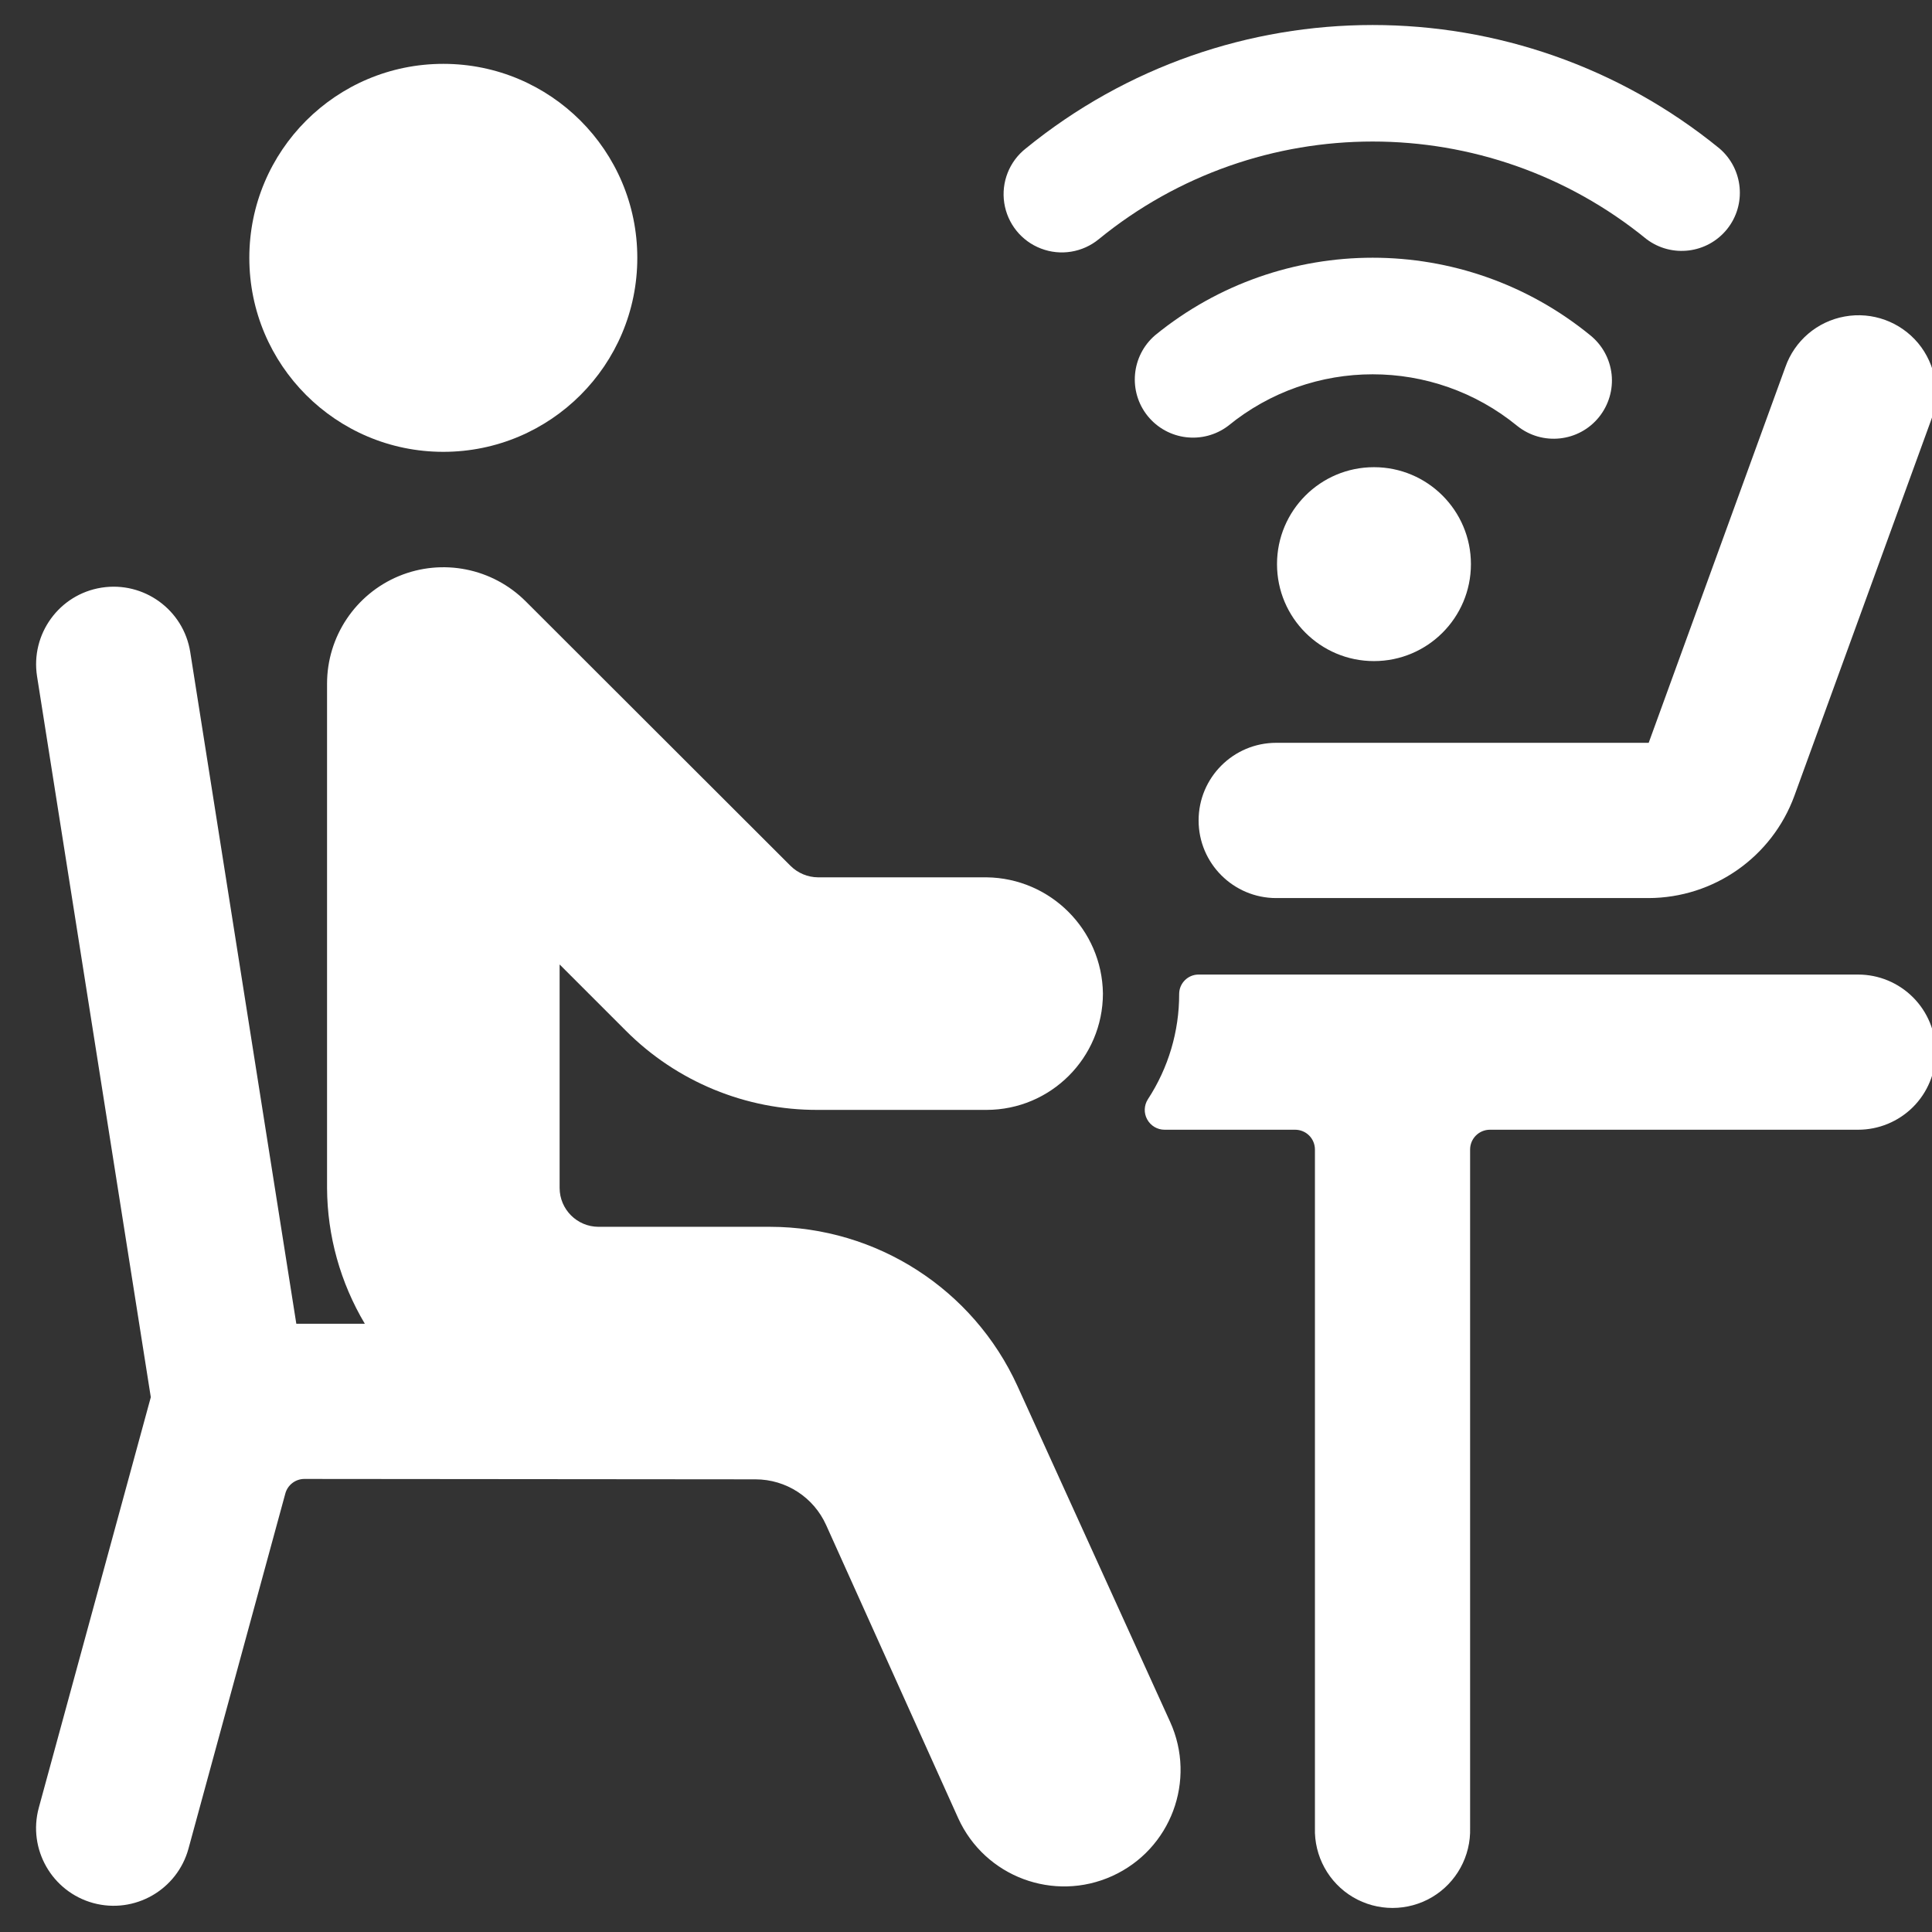 <?xml version="1.0" encoding="UTF-8" standalone="no" ?>
<!DOCTYPE svg PUBLIC "-//W3C//DTD SVG 1.1//EN" "http://www.w3.org/Graphics/SVG/1.1/DTD/svg11.dtd">
<svg xmlns="http://www.w3.org/2000/svg" xmlns:xlink="http://www.w3.org/1999/xlink" version="1.1" width="60" height="60" viewBox="0 0 60 60" xml:space="preserve">
<rect x="0" y="0" width="60" height="60" fill="#333333" stroke="none"/>
<desc>Created with Fabric.js 4.6.0</desc>
<defs>
</defs>
<g transform="matrix(2.46 0 0 2.46 13.77 8.01)" id="uAKpPnKYF0H4pvQ0Mmf-P"  >
<path style="stroke: none; stroke-width: 1; stroke-dasharray: none; stroke-linecap: butt; stroke-dashoffset: 0; stroke-linejoin: miter; stroke-miterlimit: 4; fill: rgb(255,255,255); fill-rule: nonzero; opacity: 1;" vector-effect="non-scaling-stroke"  transform=" translate(-2.45, -2.45)" d="M 0 2.449 C 0 1.096 1.096 0 2.449 0 C 3.802 0 4.898 1.096 4.898 2.449 C 4.898 3.802 3.802 4.898 2.449 4.898 C 1.096 4.898 0 3.802 0 2.449 z" stroke-linecap="round" />
</g>
<g transform="matrix(2.46 0 0 2.46 47.84 44.76)" id="eWfRpdmlt8768R220BZUM"  >
<path style="stroke: none; stroke-width: 1; stroke-dasharray: none; stroke-linecap: butt; stroke-dashoffset: 0; stroke-linejoin: miter; stroke-miterlimit: 4; fill: rgb(255,255,255); fill-rule: nonzero; opacity: 1;" vector-effect="non-scaling-stroke"  transform=" translate(-19.01, -18.02)" d="M 24 13.108 C 24 12.848 23.897 12.599 23.713 12.415 C 23.529 12.231 23.28 12.128 23.02 12.128 L 14.694 12.128 C 14.559 12.128 14.449 12.238 14.449 12.373 C 14.45 12.845 14.313 13.306 14.055 13.701 C 14.005 13.778 14.001 13.876 14.045 13.956 C 14.089 14.037 14.173 14.087 14.265 14.087 L 15.913 14.087 C 15.979 14.087 16.043 14.113 16.09 14.16 C 16.137 14.207 16.163 14.271 16.163 14.337 L 16.163 22.9 C 16.152 23.257 16.336 23.593 16.643 23.775 C 16.951 23.957 17.334 23.957 17.642 23.775 C 17.949 23.593 18.133 23.257 18.122 22.9 L 18.122 14.337 C 18.122 14.199 18.234 14.087 18.372 14.087 L 23.02 14.087 C 23.28 14.087 23.529 13.984 23.713 13.801 C 23.897 13.617 24 13.368 24 13.108 Z" stroke-linecap="round" />
</g>
<g transform="matrix(2.46 0 0 2.46 48.68 18.84)" id="xsg0xh7htVgnviiK-DDuz"  >
<path style="stroke: none; stroke-width: 1; stroke-dasharray: none; stroke-linecap: butt; stroke-dashoffset: 0; stroke-linejoin: miter; stroke-miterlimit: 4; fill: rgb(255,255,255); fill-rule: nonzero; opacity: 1;" vector-effect="non-scaling-stroke"  transform=" translate(-19.35, -7.47)" d="M 15.673 9.189 C 15.132 9.189 14.693 9.628 14.693 10.169 C 14.693 10.71 15.132 11.149 15.673 11.149 L 20.373 11.149 C 21.196 11.147 21.931 10.632 22.214 9.859 L 23.94 5.116 C 24.065 4.786 24.002 4.415 23.777 4.144 C 23.551 3.873 23.197 3.744 22.85 3.807 C 22.503 3.869 22.216 4.114 22.1 4.447 L 20.375 9.189 Z" stroke-linecap="round" />
</g>
<g transform="matrix(2.46 0 0 2.46 42.66 17.51)" id="4aYTRtWz1HTf3lykfjqqr"  >
<path style="stroke: none; stroke-width: 1; stroke-dasharray: none; stroke-linecap: butt; stroke-dashoffset: 0; stroke-linejoin: miter; stroke-miterlimit: 4; fill: rgb(255,255,255); fill-rule: nonzero; opacity: 1;" vector-effect="non-scaling-stroke"  transform=" translate(-1.22, -1.22)" d="M 0 1.224 C 0 0.548 0.548 0 1.224 0 C 1.9 0 2.448 0.548 2.448 1.224 C 2.448 1.9 1.9 2.448 1.224 2.448 C 0.548 2.448 0 1.9 0 1.224 z" stroke-linecap="round" />
</g>
<g transform="matrix(2.46 0 0 2.46 42.61 4.3)" id="7Nu_yPvHbuSpA_B1yarCQ"  >
<path style="stroke: none; stroke-width: 1; stroke-dasharray: none; stroke-linecap: butt; stroke-dashoffset: 0; stroke-linejoin: miter; stroke-miterlimit: 4; fill: rgb(255,255,255); fill-rule: nonzero; opacity: 1;" vector-effect="non-scaling-stroke"  transform=" translate(-16.89, -1.55)" d="M 13.441 2.821 C 15.453 1.178 18.343 1.178 20.355 2.821 C 20.672 3.06 21.121 3.005 21.371 2.696 C 21.62 2.387 21.578 1.936 21.277 1.677 C 18.727 -0.402 15.068 -0.402 12.518 1.677 C 12.31 1.841 12.207 2.104 12.247 2.365 C 12.287 2.626 12.464 2.846 12.711 2.94 C 12.958 3.035 13.237 2.989 13.441 2.821 Z" stroke-linecap="round" />
</g>
<g transform="matrix(2.46 0 0 2.46 42.66 10.81)" id="YhuLpYopNsbC93UrLm6Wn"  >
<path style="stroke: none; stroke-width: 1; stroke-dasharray: none; stroke-linecap: butt; stroke-dashoffset: 0; stroke-linejoin: miter; stroke-miterlimit: 4; fill: rgb(255,255,255); fill-rule: nonzero; opacity: 1;" vector-effect="non-scaling-stroke"  transform=" translate(-16.91, -4.2)" d="M 19.755 5.071 C 19.877 4.919 19.935 4.725 19.914 4.531 C 19.893 4.338 19.796 4.16 19.644 4.038 C 18.046 2.733 15.749 2.733 14.151 4.038 C 13.85 4.297 13.808 4.748 14.057 5.057 C 14.307 5.366 14.756 5.421 15.073 5.182 C 16.134 4.314 17.661 4.314 18.722 5.182 C 19.038 5.436 19.5 5.387 19.755 5.071 Z" stroke-linecap="round" />
</g>
<g transform="matrix(2.46 0 0 2.46 18.88 38.39)" id="l8C2ao5pTO9U0EDex3igz"  >
<path style="stroke: none; stroke-width: 1; stroke-dasharray: none; stroke-linecap: butt; stroke-dashoffset: 0; stroke-linejoin: miter; stroke-miterlimit: 4; fill: rgb(255,255,255); fill-rule: nonzero; opacity: 1;" vector-effect="non-scaling-stroke"  transform=" translate(-7.22, -15.43)" d="M 9.082 18.5 C 9.468 18.5 9.817 18.726 9.975 19.078 L 11.642 22.778 C 11.978 23.517 12.849 23.843 13.588 23.507 C 14.327 23.171 14.653 22.3 14.317 21.561 L 12.39 17.322 C 11.832 16.099 10.613 15.314 9.269 15.312 L 7.1 15.312 C 6.83 15.311 6.611 15.092 6.61 14.822 L 6.61 12 L 7.446 12.836 C 8.088 13.48 8.961 13.84 9.87 13.836 L 12 13.836 C 12.811 13.835 13.468 13.178 13.469 12.367 C 13.458 11.561 12.806 10.91 12 10.9 L 9.872 10.9 C 9.742 10.899 9.618 10.847 9.526 10.756 L 6.182 7.416 C 5.762 6.996 5.13 6.87 4.581 7.097 C 4.032 7.325 3.674 7.861 3.674 8.455 L 3.674 14.822 C 3.677 15.426 3.842 16.017 4.151 16.536 L 3.286 16.536 L 1.947 8.057 C 1.863 7.523 1.361 7.159 0.827 7.243 C 0.293 7.327 -0.071 7.829 0.013 8.363 L 1.449 17.463 L 0.035 22.646 C -0.107 23.168 0.201 23.706 0.722 23.849 C 1.244 23.991 1.783 23.683 1.925 23.161 L 3.147 18.68 C 3.176 18.571 3.275 18.495 3.388 18.495 Z" stroke-linecap="round" />
</g>
</svg>